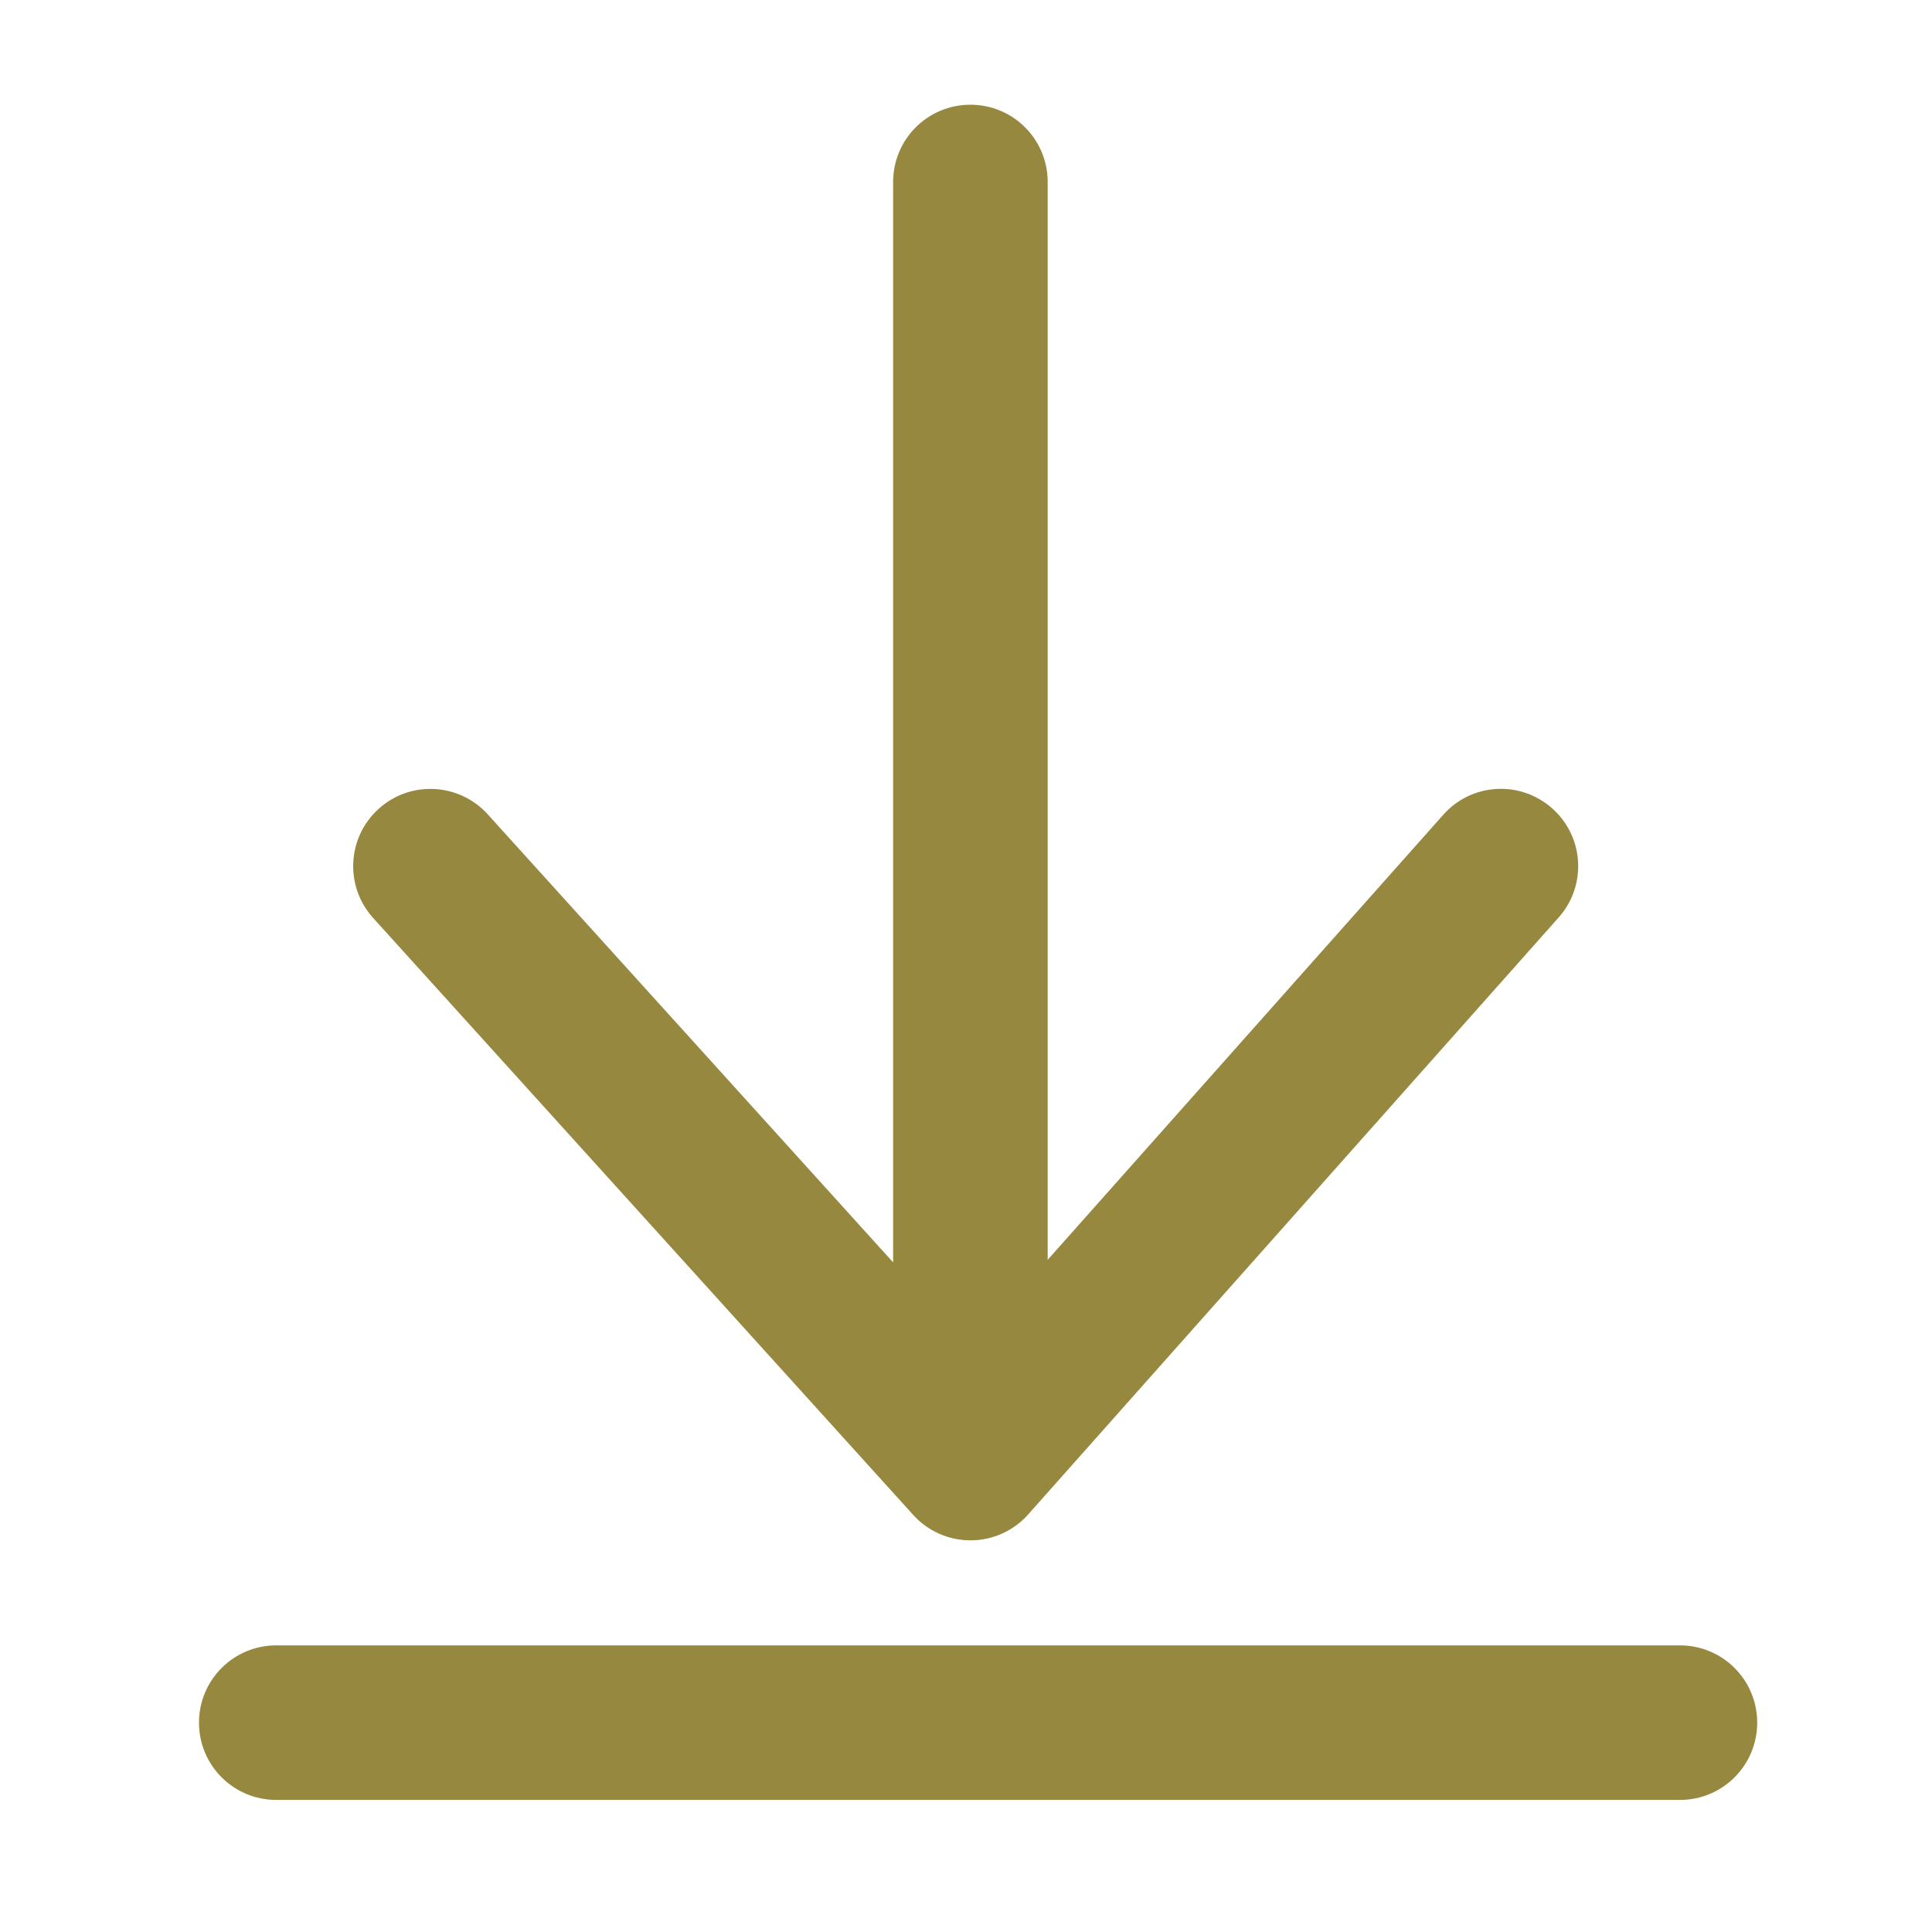<?xml version="1.0" encoding="utf-8"?>
<!-- Generator: Adobe Illustrator 26.0.3, SVG Export Plug-In . SVG Version: 6.00 Build 0)  -->
<svg version="1.0" id="Layer_1" xmlns="http://www.w3.org/2000/svg" xmlns:xlink="http://www.w3.org/1999/xlink" x="0px" y="0px"
	 viewBox="0 0 25 25" enable-background="new 0 0 25 25" xml:space="preserve">
<g>
	<path fill="#978840" d="M21.738,21.291H3.575c-0.553,0-1,0.447-1,1s0.447,1,1,1h18.163c0.553,0,1-0.447,1-1
		S22.291,21.291,21.738,21.291z"/>
	<path fill="#978840" d="M11.817,19.603c0.189,0.21,0.459,0.329,0.741,0.329c0.002,0,0.003,0,0.005,0
		c0.283-0.001,0.554-0.123,0.742-0.336l6.864-7.724c0.367-0.412,0.33-1.045-0.083-1.411c-0.413-0.368-1.045-0.331-1.411,0.083
		l-5.118,5.758V2.355c0-0.553-0.447-1-1-1s-1,0.447-1,1v13.98l-5.246-5.798c-0.371-0.409-1.003-0.441-1.412-0.07
		c-0.409,0.37-0.441,1.003-0.07,1.412L11.817,19.603z"/>
</g>
<g>
</g>
<g>
</g>
<g>
</g>
<g>
</g>
<g>
</g>
<g>
</g>
<g>
</g>
<g>
</g>
<g>
</g>
<g>
</g>
<g>
</g>
<g>
</g>
<g>
</g>
<g>
</g>
<g>
</g>
</svg>
